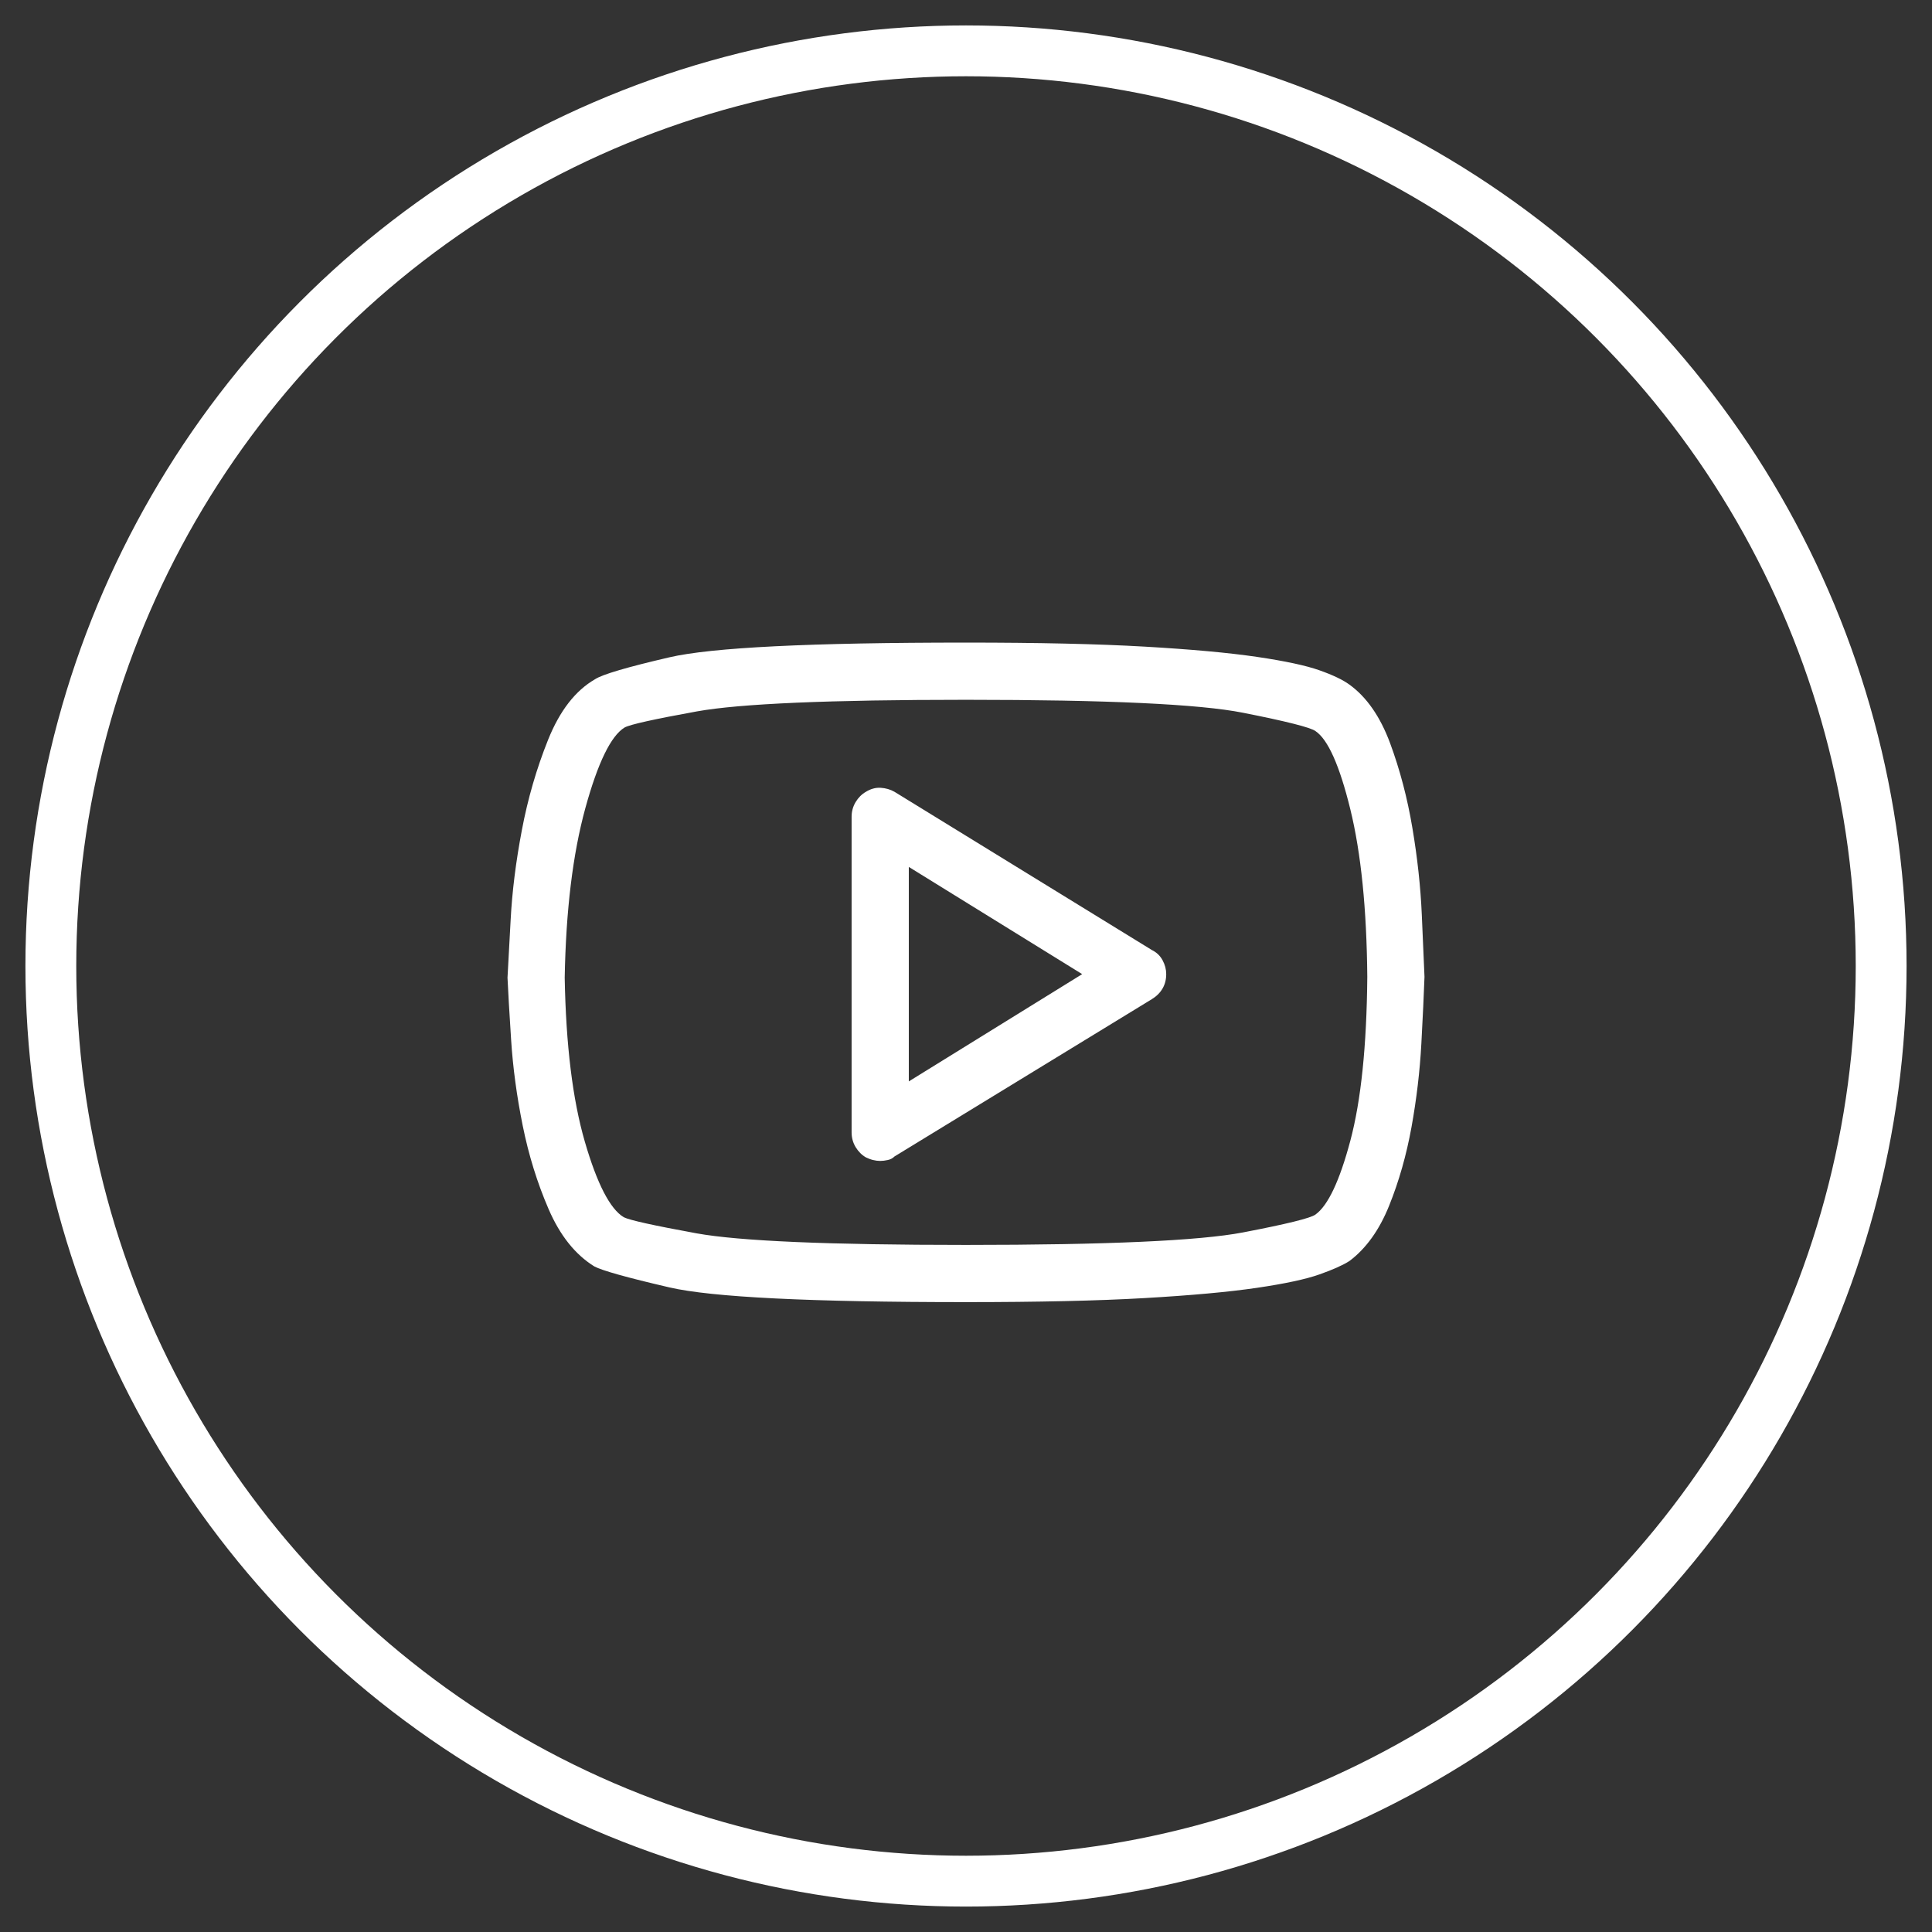 <?xml version="1.0" encoding="UTF-8"?>
<svg width="38px" height="38px" viewBox="0 0 38 38" version="1.1" xmlns="http://www.w3.org/2000/svg" xmlns:xlink="http://www.w3.org/1999/xlink">
    <rect x="0" y="0" width="38" height="38" fill="#333333" stroke="none"/>
    <!-- Generator: Sketch 52.5 (67469) - http://www.bohemiancoding.com/sketch -->
    <title>Group 55 Copy</title>
    <desc>Created with Sketch.</desc>
    <g id="頁面-1" stroke="none" stroke-width="1" fill="none" fill-rule="evenodd">
        <g id="桌面-寬屏" transform="translate(-1314, -5651)">
            <g id="Group-55-Copy" transform="translate(1315, 5652)">
                <circle id="Oval" stroke="#FFFFFF" fill-rule="nonzero" cx="18" cy="18" r="18"></circle>
                <path d="M25.541,12.465 C25.881,12.711 26.147,13.095 26.341,13.616 C26.534,14.138 26.681,14.694 26.78,15.286 C26.88,15.878 26.941,16.446 26.965,16.991 C26.988,17.536 27.006,17.943 27.018,18.213 C27.006,18.553 26.985,18.992 26.956,19.531 C26.927,20.07 26.862,20.615 26.763,21.166 C26.663,21.717 26.517,22.232 26.323,22.713 C26.13,23.193 25.869,23.557 25.541,23.803 C25.412,23.885 25.216,23.973 24.952,24.066 C24.688,24.16 24.278,24.248 23.722,24.33 C23.165,24.412 22.427,24.479 21.507,24.532 C20.587,24.585 19.418,24.611 18,24.611 C14.941,24.611 12.996,24.515 12.164,24.321 C11.332,24.128 10.84,23.99 10.688,23.908 C10.312,23.674 10.014,23.299 9.791,22.783 C9.568,22.268 9.398,21.72 9.281,21.14 C9.164,20.56 9.088,19.997 9.053,19.452 C9.018,18.907 8.994,18.5 8.982,18.23 C8.994,18.02 9.015,17.639 9.044,17.088 C9.073,16.537 9.146,15.951 9.264,15.33 C9.381,14.709 9.554,14.114 9.782,13.546 C10.011,12.978 10.318,12.582 10.705,12.359 C10.846,12.266 11.332,12.122 12.164,11.929 C12.996,11.735 14.941,11.639 18,11.639 C19.418,11.639 20.587,11.665 21.507,11.718 C22.427,11.771 23.165,11.838 23.722,11.92 C24.278,12.002 24.688,12.09 24.952,12.184 C25.216,12.277 25.412,12.371 25.541,12.465 Z M24.873,22.889 C25.119,22.713 25.348,22.229 25.559,21.438 C25.77,20.647 25.881,19.572 25.893,18.213 C25.881,16.877 25.77,15.778 25.559,14.917 C25.348,14.056 25.119,13.543 24.873,13.379 C24.779,13.309 24.305,13.188 23.449,13.019 C22.594,12.849 20.777,12.764 18,12.764 C15.316,12.764 13.553,12.84 12.709,12.992 C11.865,13.145 11.391,13.25 11.285,13.309 C11.016,13.473 10.758,14.003 10.512,14.899 C10.266,15.796 10.131,16.906 10.107,18.23 C10.131,19.555 10.263,20.63 10.503,21.456 C10.743,22.282 10.998,22.777 11.268,22.941 C11.385,23 11.862,23.105 12.7,23.258 C13.538,23.41 15.305,23.486 18,23.486 C20.777,23.486 22.594,23.404 23.449,23.24 C24.305,23.076 24.779,22.959 24.873,22.889 Z M21.656,17.686 C21.75,17.732 21.82,17.8 21.867,17.888 C21.914,17.976 21.938,18.066 21.938,18.16 C21.938,18.266 21.914,18.359 21.867,18.441 C21.82,18.523 21.75,18.594 21.656,18.652 L16.594,21.746 C16.559,21.781 16.515,21.805 16.462,21.816 C16.409,21.828 16.359,21.834 16.312,21.834 C16.266,21.834 16.219,21.828 16.172,21.816 C16.125,21.805 16.078,21.787 16.031,21.764 C15.949,21.717 15.882,21.649 15.829,21.562 C15.776,21.474 15.75,21.377 15.75,21.271 L15.75,15.066 C15.75,14.961 15.776,14.864 15.829,14.776 C15.882,14.688 15.949,14.621 16.031,14.574 C16.125,14.516 16.222,14.489 16.321,14.495 C16.421,14.501 16.512,14.527 16.594,14.574 L21.656,17.686 Z M16.875,20.27 L20.285,18.16 L16.875,16.051 L16.875,20.27 Z" id="" fill="#FFFFFF"></path>
            </g>
        </g>
    </g>
</svg>